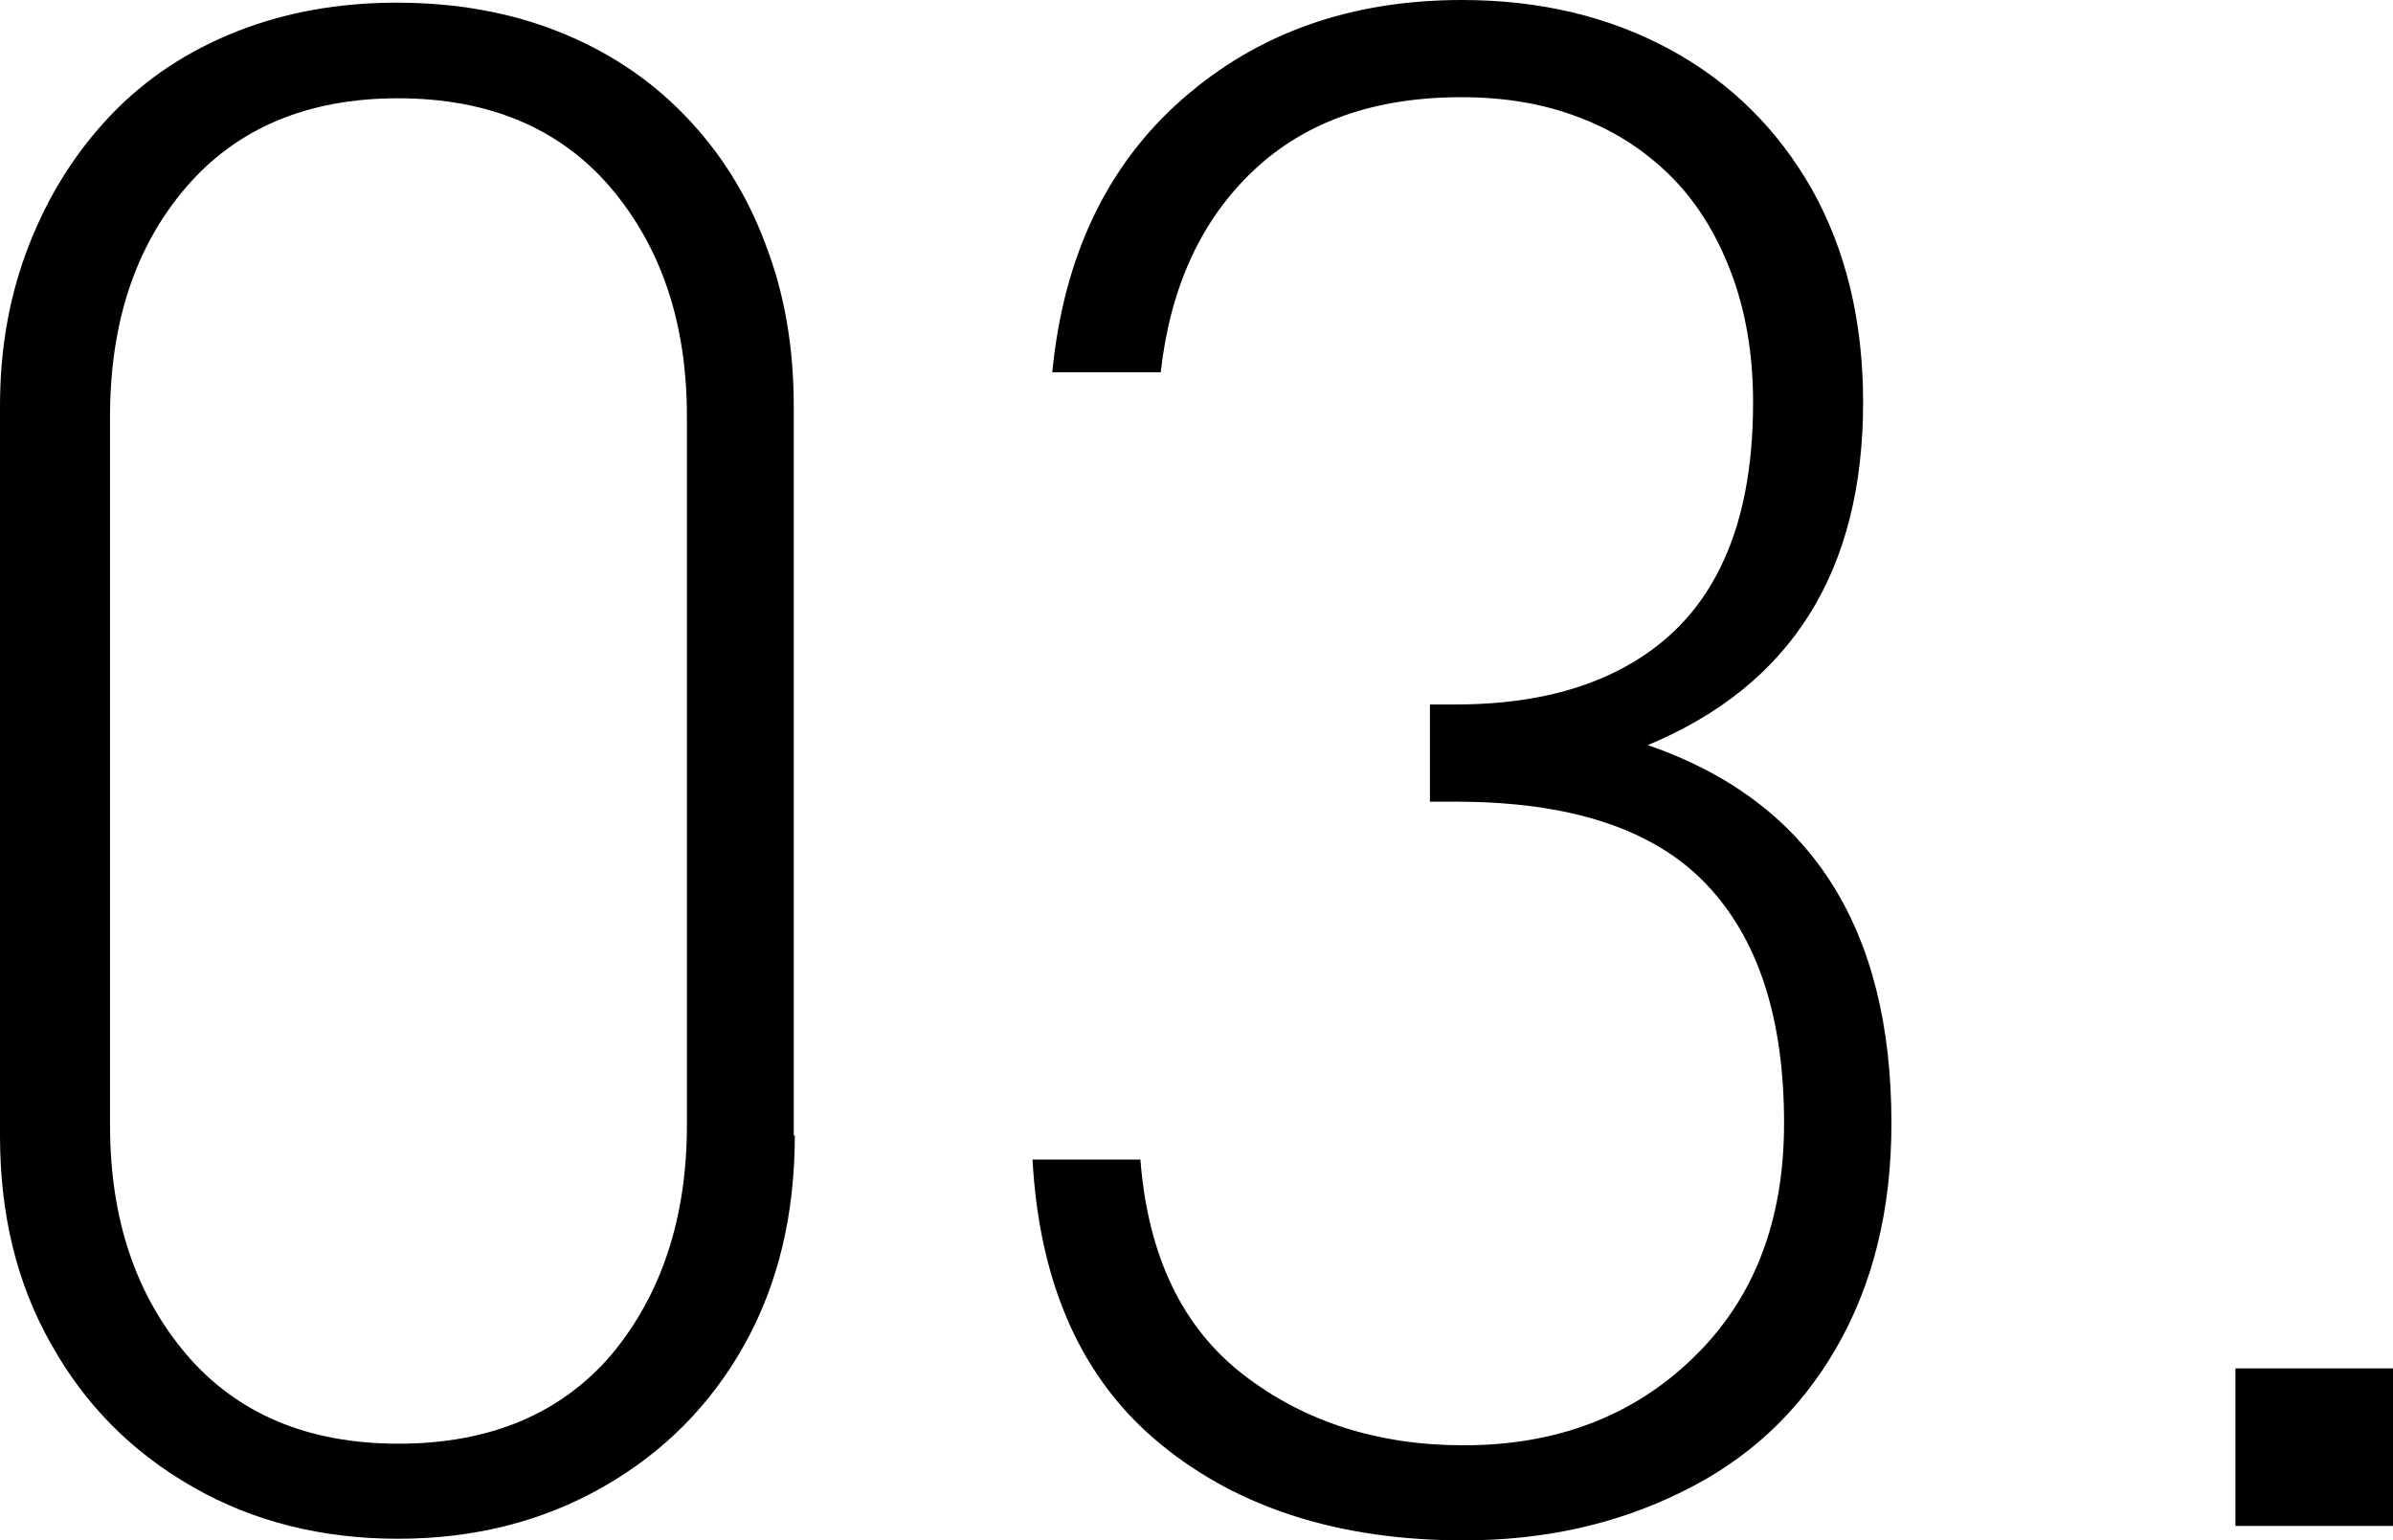<?xml version="1.0" encoding="utf-8"?>
<!-- Generator: Adobe Illustrator 24.0.0, SVG Export Plug-In . SVG Version: 6.00 Build 0)  -->
<svg version="1.1" id="Layer_1" xmlns="http://www.w3.org/2000/svg" xmlns:xlink="http://www.w3.org/1999/xlink" x="0px" y="0px"
	 viewBox="0 0 44.8 28.84" style="enable-background:new 0 0 44.8 28.84;" xml:space="preserve">
<style type="text/css">
	.st0{fill:#000000;}
</style>
<g>
	<path class="st0" d="M14.88,21.26c0,1.47-0.31,2.78-0.94,3.91c-0.63,1.13-1.51,2.02-2.65,2.67c-1.14,0.65-2.42,0.97-3.84,0.97
		s-2.71-0.32-3.84-0.97c-1.14-0.65-2.02-1.54-2.65-2.67C0.31,24.03,0,22.73,0,21.26V7.6c0-1.09,0.18-2.09,0.55-3.03
		s0.88-1.74,1.53-2.42c0.65-0.68,1.44-1.2,2.35-1.56c0.91-0.36,1.91-0.54,3-0.54c1.1,0,2.11,0.18,3.02,0.54
		c0.91,0.36,1.7,0.88,2.36,1.56s1.17,1.48,1.52,2.42c0.36,0.93,0.53,1.94,0.53,3.03V21.26z M12.86,21.06V7.8
		c0-1.75-0.48-3.17-1.43-4.29C10.48,2.4,9.15,1.84,7.45,1.84c-1.69,0-3.02,0.56-3.97,1.67C2.53,4.62,2.06,6.05,2.06,7.8v13.27
		c0,1.75,0.48,3.17,1.43,4.29c0.95,1.11,2.27,1.67,3.97,1.67c1.71,0,3.04-0.56,3.99-1.67C12.38,24.24,12.86,22.81,12.86,21.06z"/>
	<path class="st0" d="M35.41,21.03c0,1.63-0.35,3.03-1.04,4.22s-1.65,2.08-2.88,2.68c-1.23,0.61-2.59,0.91-4.09,0.91
		c-2.31,0-4.21-0.6-5.67-1.8c-1.47-1.2-2.27-2.98-2.4-5.33h2.02c0.14,1.81,0.79,3.15,1.93,4.03c1.14,0.88,2.52,1.32,4.12,1.32
		c1.73,0,3.17-0.54,4.3-1.64c1.13-1.09,1.7-2.55,1.7-4.39c0-1.98-0.49-3.47-1.47-4.49c-0.98-1.02-2.54-1.53-4.67-1.53h-0.49v-1.82
		h0.48c1.22,0,2.25-0.22,3.09-0.66c0.84-0.44,1.46-1.07,1.87-1.91c0.41-0.83,0.61-1.86,0.61-3.09c0-0.9-0.14-1.72-0.42-2.45
		c-0.28-0.73-0.66-1.33-1.15-1.81c-0.49-0.48-1.06-0.84-1.71-1.08c-0.65-0.25-1.38-0.37-2.18-0.37c-1.63,0-2.93,0.46-3.9,1.38
		c-0.97,0.92-1.55,2.17-1.73,3.77h-2.03c0.21-2.16,1.02-3.87,2.43-5.11C23.54,0.62,25.28,0,27.37,0c1.46,0,2.76,0.31,3.9,0.93
		c1.14,0.62,2.02,1.5,2.66,2.63c0.63,1.13,0.95,2.46,0.95,3.97c0,3.16-1.34,5.3-4.03,6.42C33.89,15,35.41,17.36,35.41,21.03z"/>
	<path class="st0" d="M44.8,28.57h-2.95v-2.95h2.95V28.57z"/>
</g>
</svg>
